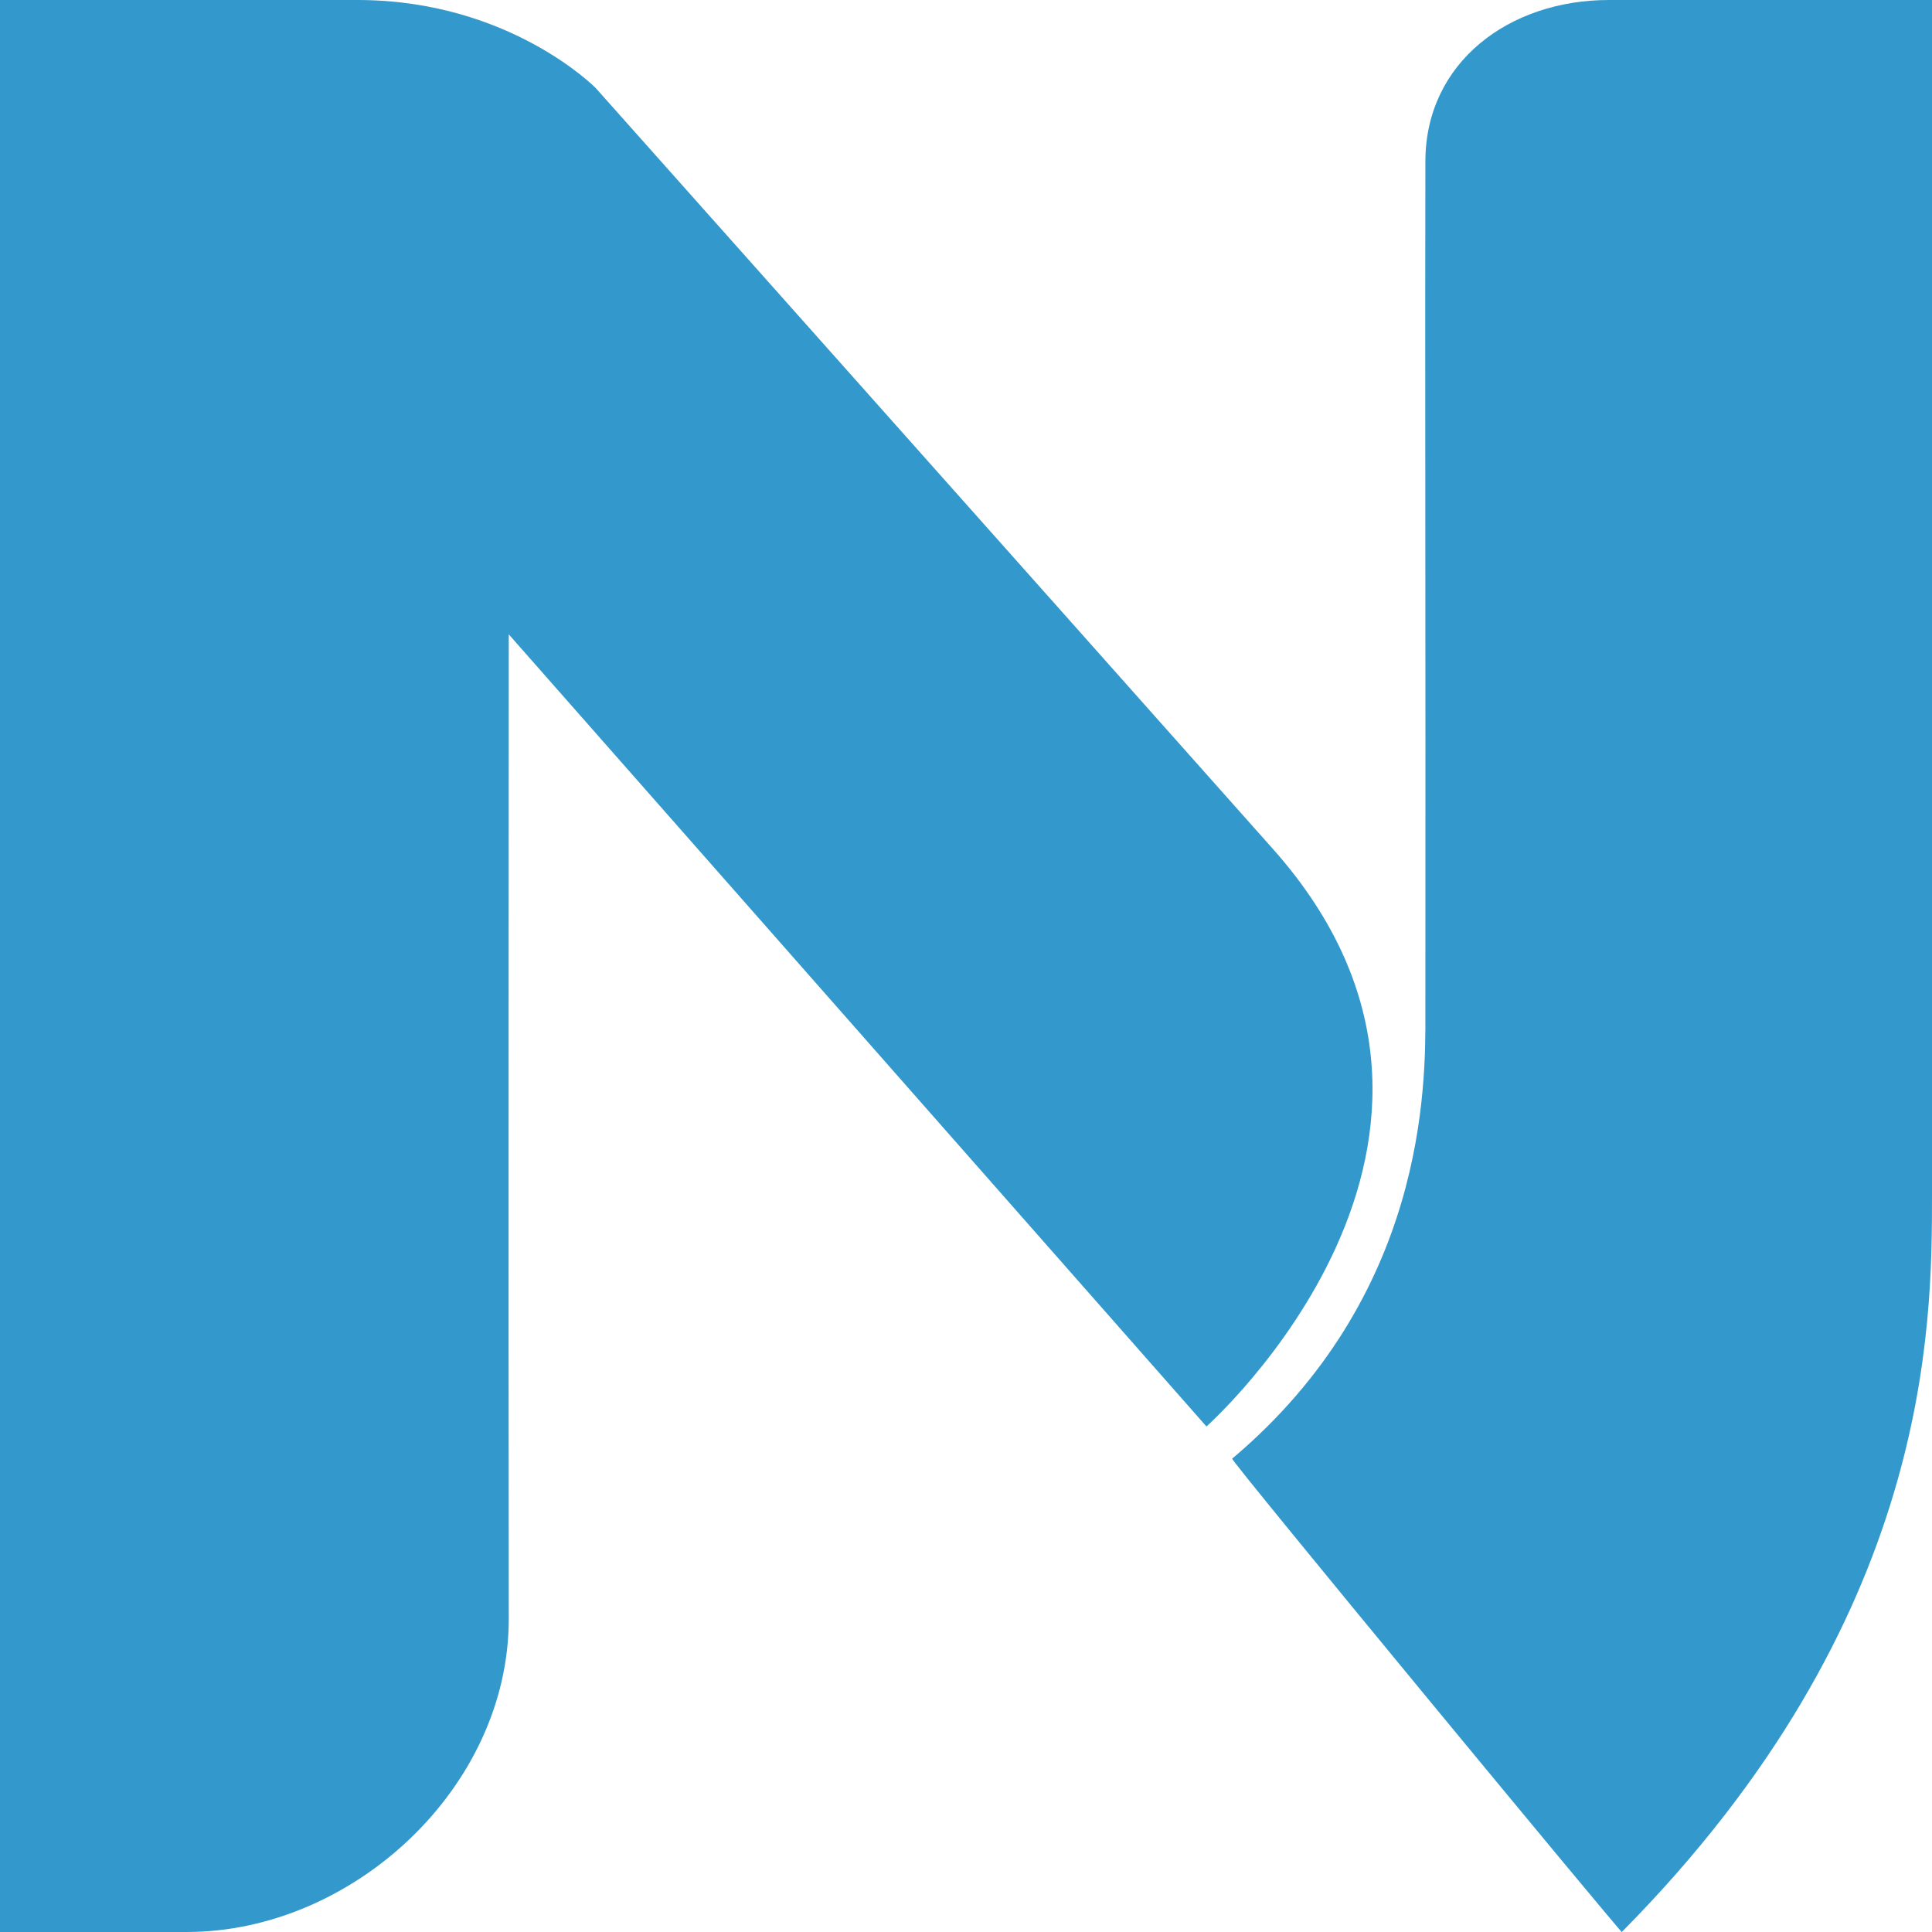 <?xml version="1.0" encoding="UTF-8"?>
<svg id="Ebene_1" data-name="Ebene 1" xmlns="http://www.w3.org/2000/svg" viewBox="0 0 648 648">
  <defs>
    <style>
      .cls-1 {
        fill: #39c;
        fill-rule: evenodd;
      }
    </style>
  </defs>
  <path class="cls-1" d="M478.08,54c.1-33.08,28.06-54,61.56-54h108.36v400.68c0,44.06,0,142.21-104.04,247.32-.57,0-132.06-159.06-130.68-158.76,64.9-54.76,64.9-124.71,64.8-149.4.1-128.76-.16-231.84,0-285.84Z"/>
  <path class="cls-1" d="M0,0h119.88c50.92,0,79.92,29.52,79.92,29.52,0,0,140.72,158.01,227.16,255.24,86.44,97.23-22.32,193.68-22.32,193.68L170.64,212.76s-.15,235.86,0,330.12c.09,56.78-52.49,105.12-108,105.12H0V0Z"/>
</svg>